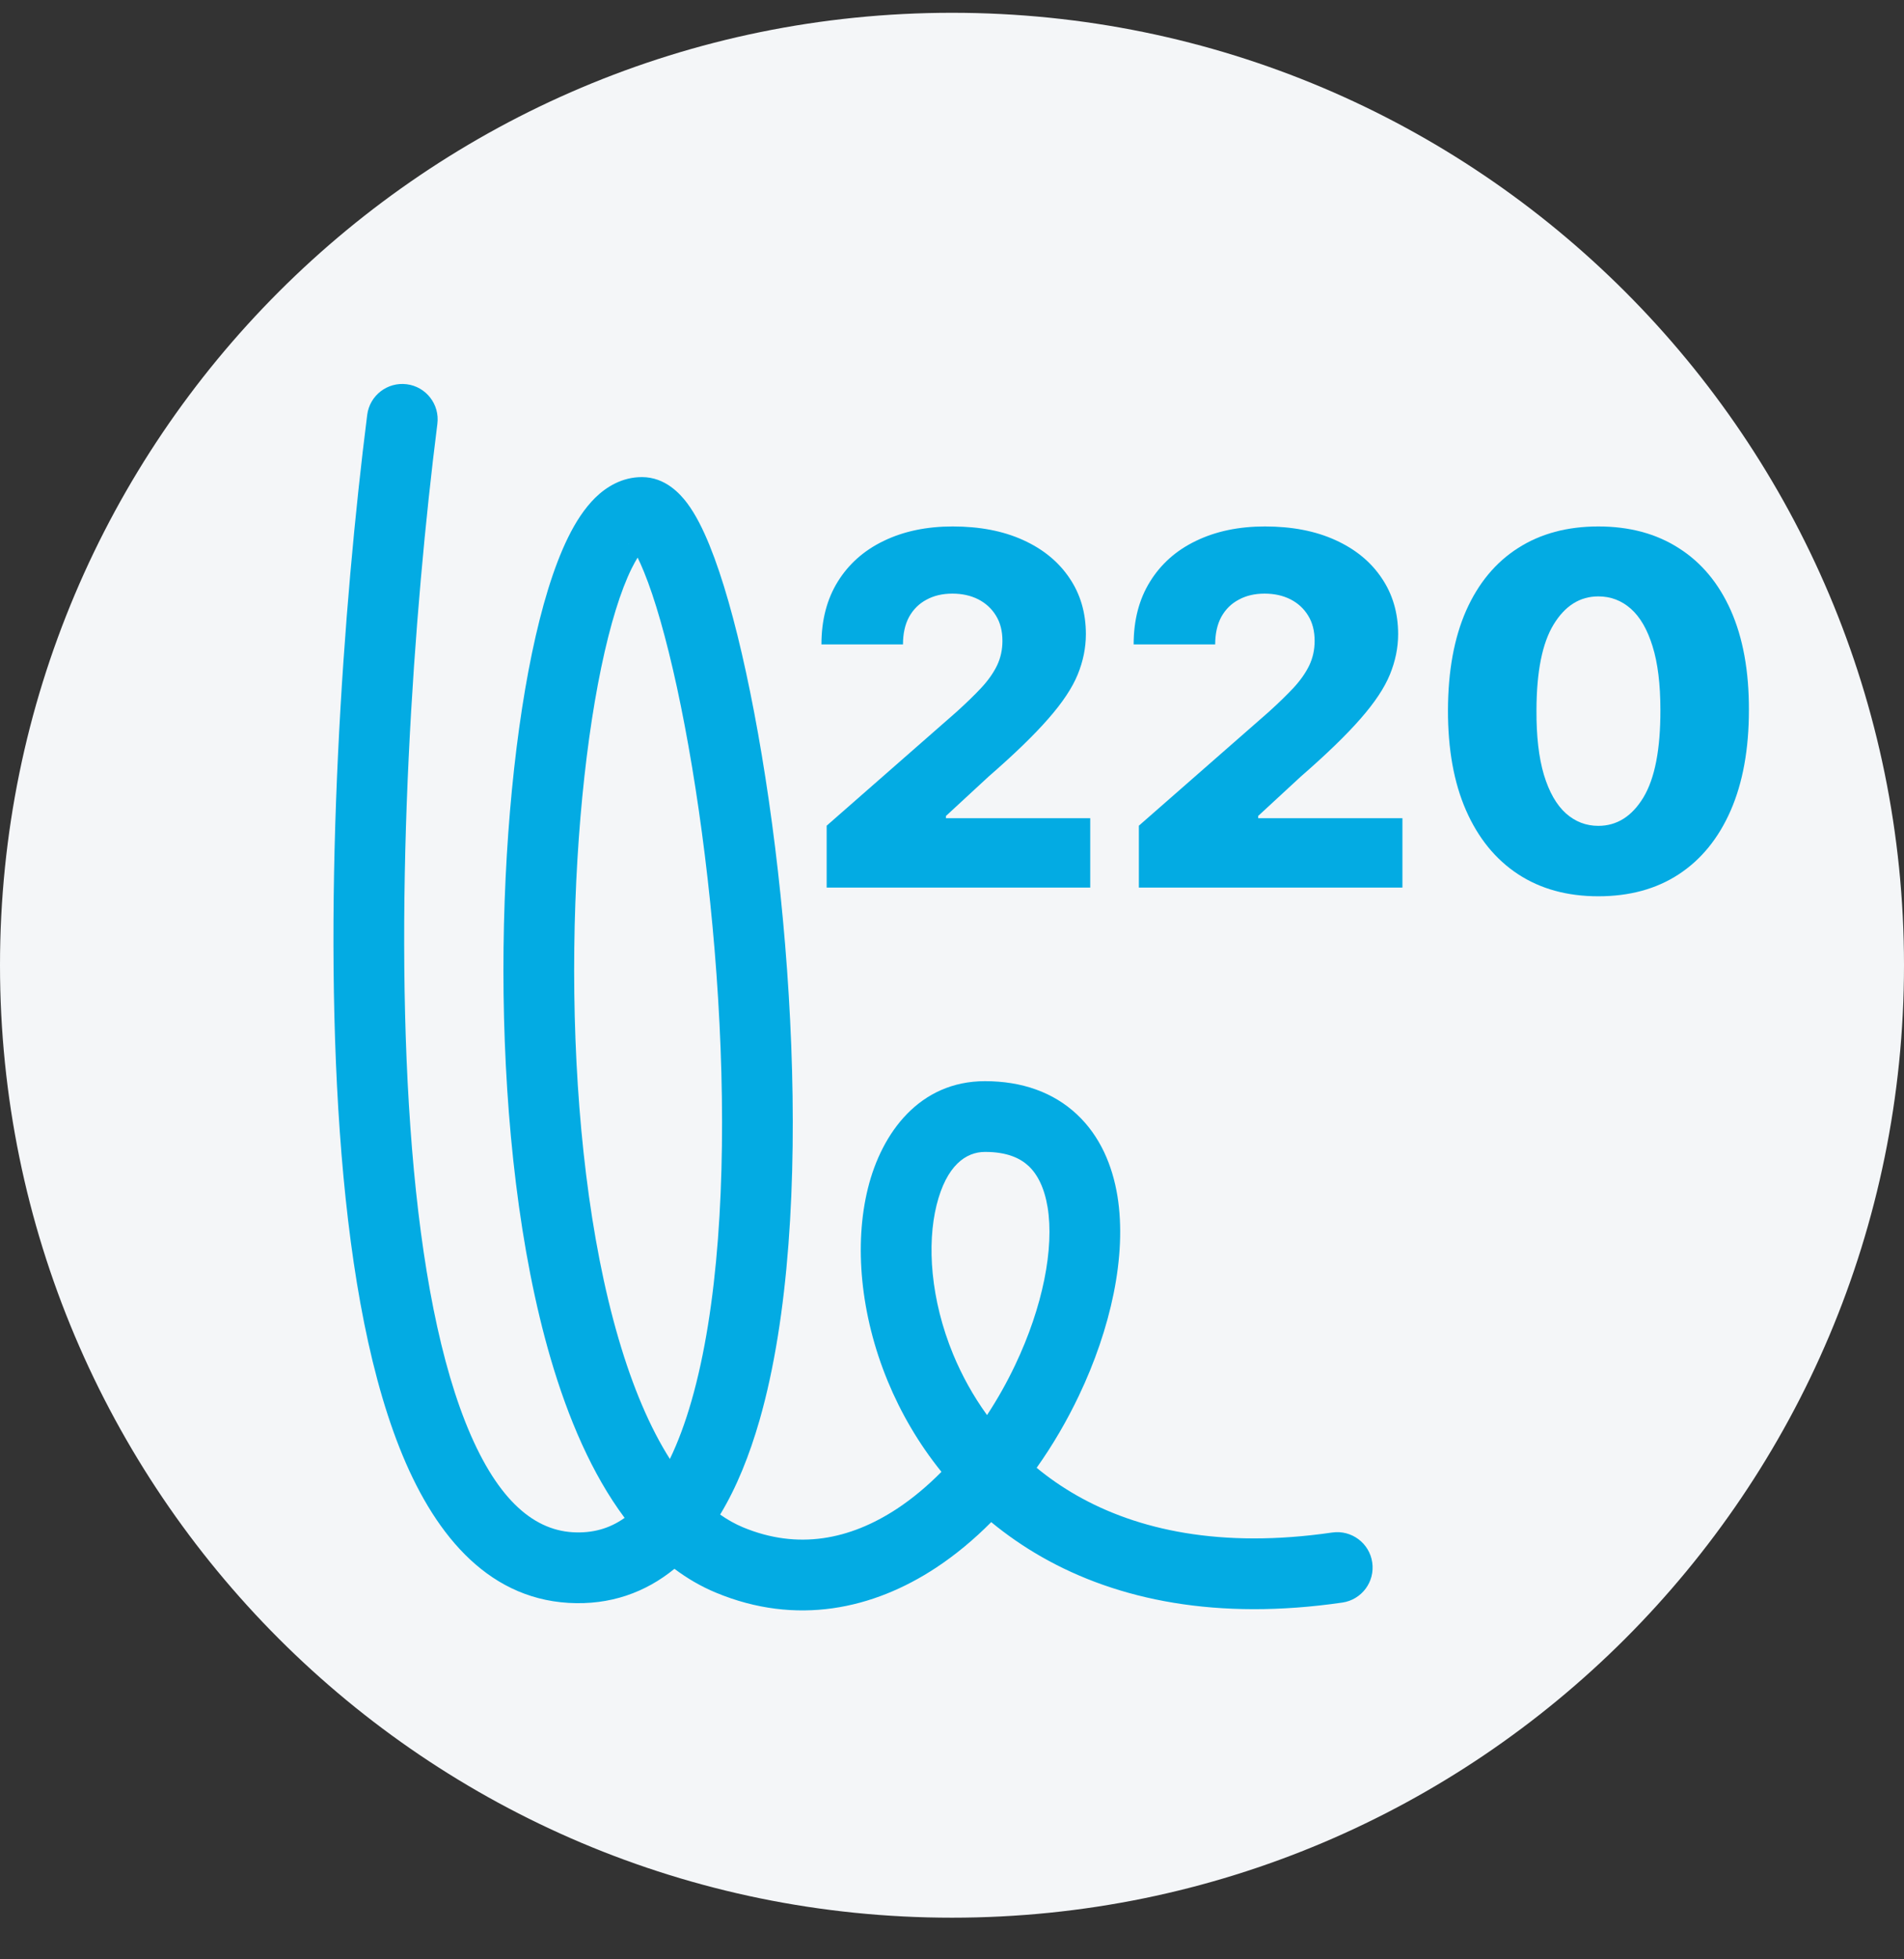 <svg width="35" height="36" viewBox="0 0 35 36" fill="none" xmlns="http://www.w3.org/2000/svg">
<rect x="0" y="0" width="35" height="36" fill="#333333" stroke="none"/>
<path d="M35 17.735C35 27.4 27.165 35.235 17.5 35.235C7.835 35.235 0 27.4 0 17.735C0 8.07 7.835 0.235 17.5 0.235C27.165 0.235 35 8.07 35 17.735Z" fill="#F4F6F8"/>
<path fill-rule="evenodd" clip-rule="evenodd" d="M7.477 7.06C7.833 7.105 8.085 7.43 8.04 7.787C7.604 11.223 7.236 16.383 7.543 20.7C7.696 22.865 8.017 24.767 8.553 26.125C9.101 27.509 9.776 28.108 10.528 28.153C10.893 28.174 11.204 28.086 11.482 27.889C10.883 27.087 10.444 26.059 10.123 24.964C9.544 22.986 9.287 20.581 9.257 18.27C9.228 15.958 9.426 13.698 9.779 11.999C9.955 11.155 10.176 10.415 10.445 9.87C10.579 9.598 10.742 9.342 10.943 9.144C11.147 8.945 11.436 8.766 11.8 8.766C12.232 8.766 12.507 9.078 12.635 9.249C12.79 9.457 12.924 9.727 13.042 10.017C13.282 10.606 13.511 11.416 13.714 12.355C14.123 14.238 14.45 16.731 14.545 19.211C14.64 21.68 14.507 24.195 13.962 26.095C13.779 26.731 13.544 27.323 13.238 27.828C13.374 27.924 13.514 28.002 13.658 28.062C14.662 28.48 15.62 28.293 16.491 27.72C16.777 27.531 17.05 27.302 17.306 27.043C16.884 26.521 16.557 25.954 16.32 25.38C15.815 24.159 15.698 22.862 15.955 21.831C16.208 20.811 16.904 19.865 18.107 19.865C18.783 19.865 19.362 20.068 19.797 20.476C20.224 20.876 20.449 21.414 20.541 21.975C20.72 23.078 20.412 24.429 19.832 25.645C19.616 26.098 19.356 26.547 19.056 26.969C19.279 27.153 19.524 27.323 19.79 27.475C20.903 28.11 22.438 28.456 24.489 28.158C24.844 28.107 25.174 28.353 25.225 28.708C25.277 29.064 25.031 29.393 24.676 29.445C22.382 29.778 20.546 29.404 19.145 28.604C18.81 28.413 18.502 28.198 18.221 27.967C17.908 28.282 17.569 28.566 17.206 28.805C16.053 29.565 14.64 29.879 13.158 29.262C12.886 29.149 12.633 29.001 12.398 28.825C11.865 29.26 11.213 29.496 10.451 29.451C8.911 29.359 7.944 28.118 7.345 26.603C6.734 25.06 6.403 23.002 6.246 20.792C5.931 16.358 6.308 11.106 6.75 7.623C6.795 7.267 7.12 7.015 7.477 7.06ZM18.144 26C18.336 25.708 18.509 25.401 18.659 25.085C19.174 24.005 19.379 22.931 19.258 22.184C19.198 21.819 19.069 21.575 18.908 21.424C18.755 21.281 18.514 21.165 18.107 21.165C17.756 21.165 17.398 21.412 17.216 22.144C17.038 22.864 17.105 23.875 17.521 24.884C17.68 25.267 17.886 25.644 18.144 26ZM12.314 26.807C12.462 26.501 12.595 26.144 12.712 25.737C13.201 24.034 13.339 21.681 13.246 19.261C13.154 16.852 12.835 14.435 12.444 12.63C12.247 11.724 12.038 10.996 11.838 10.508C11.796 10.405 11.757 10.318 11.721 10.245C11.687 10.3 11.65 10.366 11.611 10.445C11.412 10.848 11.218 11.465 11.052 12.264C10.722 13.851 10.529 16.014 10.557 18.254C10.586 20.496 10.836 22.773 11.371 24.598C11.633 25.493 11.95 26.234 12.314 26.807ZM11.555 9.982C11.555 9.981 11.559 9.984 11.567 9.994C11.559 9.987 11.555 9.982 11.555 9.982Z" fill="#03ABE3"/>
<path d="M29.381 16.468C28.81 16.468 28.318 16.333 27.905 16.062C27.491 15.79 27.173 15.399 26.949 14.889C26.725 14.378 26.615 13.763 26.617 13.045C26.619 12.327 26.731 11.718 26.952 11.217C27.176 10.714 27.494 10.332 27.905 10.07C28.318 9.805 28.81 9.673 29.381 9.673C29.952 9.673 30.445 9.805 30.858 10.07C31.273 10.332 31.593 10.714 31.817 11.217C32.04 11.72 32.151 12.329 32.149 13.045C32.149 13.765 32.037 14.381 31.814 14.892C31.59 15.404 31.271 15.795 30.858 16.065C30.447 16.334 29.954 16.468 29.381 16.468ZM29.381 15.174C29.722 15.174 29.998 15 30.209 14.653C30.42 14.303 30.524 13.767 30.522 13.045C30.522 12.572 30.474 12.182 30.378 11.875C30.283 11.566 30.149 11.336 29.979 11.185C29.808 11.034 29.609 10.958 29.381 10.958C29.043 10.958 28.769 11.13 28.56 11.473C28.351 11.814 28.246 12.338 28.244 13.045C28.241 13.524 28.287 13.922 28.381 14.237C28.477 14.553 28.611 14.788 28.784 14.944C28.956 15.097 29.155 15.174 29.381 15.174Z" fill="#03ABE3"/>
<path d="M20.935 16.308V15.171L23.323 13.08C23.502 12.918 23.654 12.77 23.78 12.636C23.905 12.5 24.001 12.363 24.067 12.227C24.133 12.088 24.166 11.938 24.166 11.776C24.166 11.595 24.127 11.441 24.048 11.313C23.969 11.183 23.861 11.083 23.722 11.012C23.584 10.942 23.425 10.907 23.246 10.907C23.065 10.907 22.906 10.944 22.77 11.019C22.633 11.091 22.527 11.197 22.45 11.335C22.376 11.474 22.338 11.642 22.338 11.84H20.839C20.839 11.395 20.939 11.01 21.14 10.687C21.34 10.363 21.621 10.113 21.983 9.939C22.348 9.762 22.771 9.673 23.252 9.673C23.749 9.673 24.18 9.756 24.547 9.923C24.913 10.089 25.197 10.321 25.397 10.619C25.599 10.915 25.701 11.26 25.701 11.652C25.701 11.901 25.65 12.148 25.55 12.393C25.45 12.638 25.27 12.909 25.01 13.205C24.752 13.501 24.386 13.856 23.911 14.269L23.128 14.992V15.033H25.78V16.308H20.935Z" fill="#03ABE3"/>
<path d="M15.196 16.308V15.171L17.583 13.08C17.762 12.918 17.915 12.77 18.04 12.636C18.166 12.5 18.262 12.363 18.328 12.227C18.394 12.088 18.427 11.938 18.427 11.776C18.427 11.595 18.388 11.441 18.309 11.313C18.23 11.183 18.121 11.083 17.983 11.012C17.844 10.942 17.686 10.907 17.507 10.907C17.326 10.907 17.167 10.944 17.03 11.019C16.894 11.091 16.788 11.197 16.711 11.335C16.636 11.474 16.599 11.642 16.599 11.84H15.1C15.1 11.395 15.2 11.01 15.4 10.687C15.601 10.363 15.882 10.113 16.244 9.939C16.609 9.762 17.032 9.673 17.513 9.673C18.009 9.673 18.441 9.756 18.808 9.923C19.174 10.089 19.457 10.321 19.658 10.619C19.86 10.915 19.961 11.26 19.961 11.652C19.961 11.901 19.911 12.148 19.811 12.393C19.711 12.638 19.531 12.909 19.271 13.205C19.013 13.501 18.647 13.856 18.172 14.269L17.389 14.992V15.033H20.041V16.308H15.196Z" fill="#03ABE3"/>
</svg>
